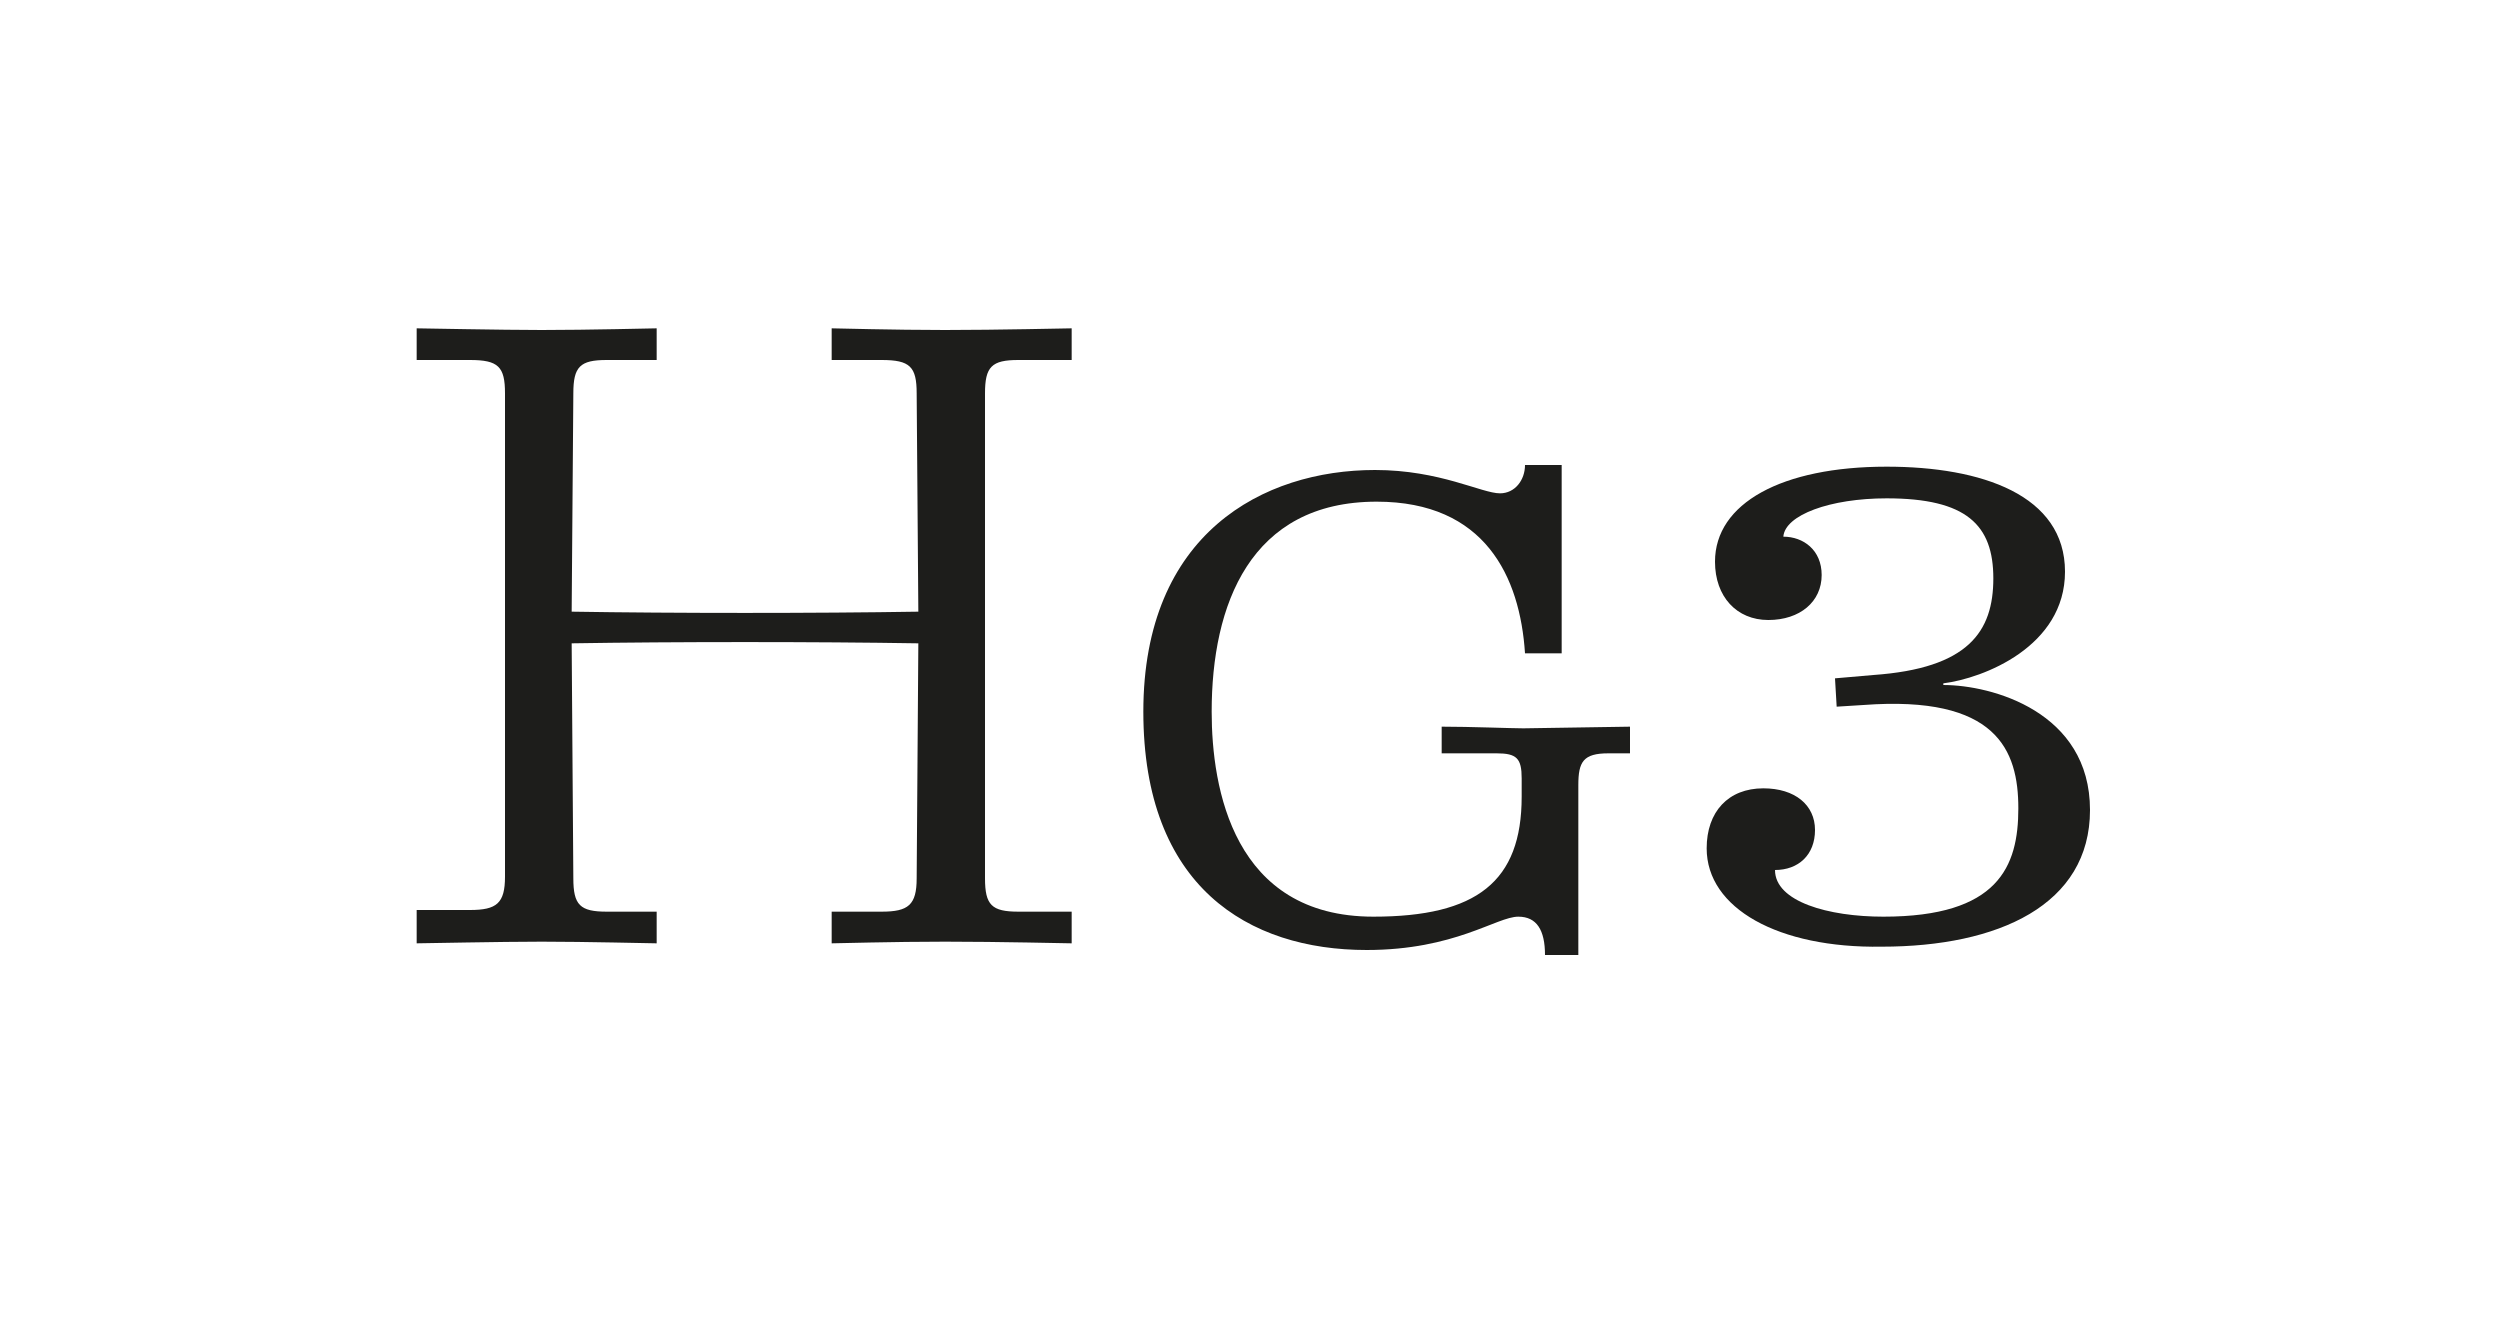 <?xml version="1.0" encoding="utf-8"?>
<!-- Generator: Adobe Illustrator 23.0.4, SVG Export Plug-In . SVG Version: 6.00 Build 0)  -->
<svg version="1.1" id="Ebene_1" xmlns="http://www.w3.org/2000/svg" xmlns:xlink="http://www.w3.org/1999/xlink" x="0px" y="0px"
	 viewBox="0 0 150 80" style="enable-background:new 0 0 150 80;" xml:space="preserve">
<style type="text/css">
	.st0{fill:#FFFFFF;}
	.st1{fill:#1D1D1B;}
</style>
<g>
	<rect class="st0" width="150" height="80"/>
</g>
<g>
	<path class="st1" d="M25,54.6h3.2c1.6,0,2.1-0.4,2.1-2V23.6c0-1.6-0.4-2-2.1-2H25v-1.9c0.3,0,5.1,0.1,7.5,0.1
		c2.8,0,6.7-0.1,6.9-0.1v1.9h-3c-1.6,0-2,0.4-2,2l-0.1,13.1c6.1,0.1,14.7,0.1,20.8,0L55,23.6c0-1.6-0.4-2-2.1-2h-3v-1.9
		c0.3,0,3.7,0.1,6.8,0.1c3.2,0,7.3-0.1,7.6-0.1v1.9h-3.2c-1.6,0-2,0.4-2,2v29.1c0,1.6,0.4,2,2,2h3.2v1.9c-0.3,0-4.3-0.1-7.6-0.1
		c-3.1,0-6.5,0.1-6.8,0.1v-1.9h3c1.6,0,2.1-0.4,2.1-2l0.1-14.1c-6.1-0.1-14.7-0.1-20.8,0l0.1,14.1c0,1.6,0.4,2,2,2h3v1.9
		c-0.3,0-4.3-0.1-6.9-0.1c-2.4,0-7.2,0.1-7.5,0.1V54.6z"/>
	<path class="st1" d="M97.8,43.6v1.6h-1.3c-1.5,0-1.8,0.5-1.8,1.9v10.2h-2c0-1.5-0.5-2.3-1.6-2.3C89.8,55,87.3,57,82,57
		c-7.1,0-13.4-3.8-13.4-14.3c0-10.7,7.2-14.5,13.9-14.5c3.9,0,6.4,1.4,7.5,1.4c0.9,0,1.5-0.8,1.5-1.7h2.2v11.3h-2.2
		c-0.3-4.6-2.4-9.1-8.9-9.1c-7.6,0-9.9,6.2-9.9,12.6c0,4.6,1.3,12.3,9.7,12.3c6.2,0,8.9-2.1,8.9-7.2v-1.1c0-1.2-0.3-1.5-1.5-1.5
		h-3.3v-1.6c1.7,0,4.2,0.1,4.9,0.1L97.8,43.6z"/>
	<path class="st1" d="M102.4,50.9c0-2.2,1.3-3.6,3.4-3.6c1.9,0,3.1,1,3.1,2.5c0,1.5-1,2.4-2.4,2.4c0,1.9,3.2,2.8,6.5,2.8
		c6.9,0,8.1-3,8.1-6.5c0-3.5-1.3-6.8-9.3-6.2l-1.6,0.1l-0.1-1.7l2.3-0.2c5.7-0.4,7.2-2.6,7.2-5.8c0-3.2-1.6-4.8-6.4-4.8
		c-3.4,0-6.1,1-6.2,2.3c1.2,0,2.3,0.8,2.3,2.3c0,1.6-1.3,2.7-3.2,2.7c-1.9,0-3.2-1.4-3.2-3.5c0-3.5,4-5.7,10.3-5.7
		c5.7,0,10.7,1.7,10.7,6.3c0,4.5-4.9,6.4-7.3,6.7v0.1c2.9,0,8.8,1.6,8.8,7.5c0,5.7-5.5,8.2-12.5,8.2
		C106.7,56.9,102.4,54.5,102.4,50.9z"/>
</g>
</svg>
